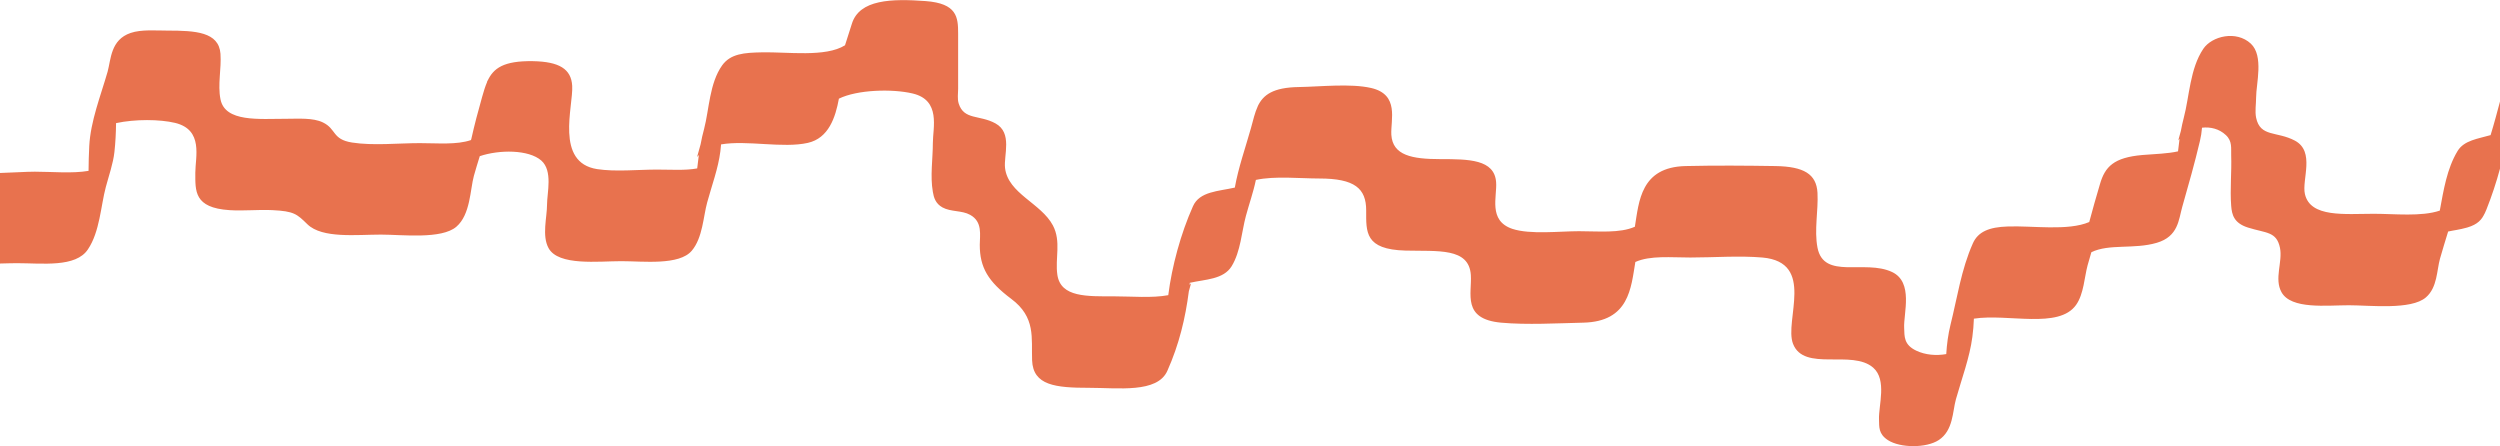 <?xml version="1.0" encoding="UTF-8"?> <!-- Generator: Adobe Illustrator 19.0.0, SVG Export Plug-In . SVG Version: 6.00 Build 0) --> <svg xmlns="http://www.w3.org/2000/svg" xmlns:xlink="http://www.w3.org/1999/xlink" id="Layer_1" x="0px" y="0px" viewBox="0 0 2126 379.6" style="enable-background:new 0 0 2126 379.6;" xml:space="preserve"> <style type="text/css"> .st0{fill:#E8724E;} </style> <path class="st0" d="M2126,86.3c-1.2,4.5-2.4,9-3.6,13.4c-1.3,5-2.9,10.1-4.4,15.2c-10.6,3.1-22.5,4.4-28,13.4 c-9.2,15.1-12,33.6-15.2,50.8c-15.7,5.3-38.5,2.7-56.1,2.7c-24.4,0-54,3.5-58.6-16.8c-2.8-12.1,8.9-36.1-8.5-45.4 c-15.4-8.2-29.5-2.8-33-19.5c-1.1-5.5,0-11.7,0-17.2c0-11.7,6.7-35.3-4.5-45.8c-12.4-11.5-33.1-6.4-40.4,4.4 c-11.4,16.9-11.8,40.5-16.6,58.6c-1,3.8-1.8,7.5-2.5,11.3c-0.7,2.7-1.5,5.4-2.2,8c0.3-0.5,0.7-0.9,1.1-1.4 c-0.5,3.6-0.9,7.1-1.3,10.7c-8.8,2-19.1,2.2-30.2,3.1c-24.4,2.1-31.9,9.9-36.2,24.8c-3.2,10.9-6.3,21.5-9.1,32.2 c-18.1,7.8-48.5,3-69.4,3.8c-15.7,0.5-25.2,4.4-29.6,14.4c-9.9,22.2-13.3,46.5-19,69.2c-2,8.2-3.1,16.5-3.6,24.9 c-8.4,1.5-17.7,0.8-25.5-2.9c-10.7-5.1-10-12.1-10.3-19.4c-0.6-12.3,8.1-38.8-10.3-47.5c-23.2-10.9-58,6.9-63.4-20.7 c-2.9-15.2,0.8-31.4,0-46.7c-0.9-15.9-11.6-22.3-35.7-22.7c-25.3-0.4-51.2-0.6-76.5,0c-38.2,0.9-39.6,30.1-43.1,51.6 c-12.8,5.7-31,3.8-47.6,3.8c-16.2,0-41.5,3-56.6-2c-20.8-7-12.8-27.5-13.8-39.8c-1.5-19.3-23.1-19.5-47.4-19.5 c-24,0-40.6-3.1-41.7-20.7c-0.7-12.7,7.1-34.2-17.2-39.8c-17.5-4-43.2-1.1-61.3-0.8c-22.2,0.3-30.5,6.7-35.1,16.3c0,0,0-0.1,0-0.1 c0,0.1,0,0.1,0,0.2c-2.5,5.4-3.9,11.7-5.8,18.6c-4.7,16.7-10.7,33.6-13.7,50.5c-14,3.2-30,3.2-35.6,15.9c-10.4,23.3-17.9,51-21,75.6 c-13.9,2.6-31.3,1-45.7,1c-23.5,0-45.7,0.9-48.6-18.2c-2.1-14.1,3.4-28.4-3.8-42.1c-10.1-19-38.1-27-40.7-48.8 c-1.3-10.8,6.6-29.9-8.2-38c-13.5-7.4-26.7-2.7-31.2-16.8c-1.3-4-0.5-8.5-0.5-12.6c0-15.7,0-31.3,0-47c0-13.9-0.9-25.6-27.7-27.6 c-28.8-2.1-56.3-1.5-62.7,19.4c-1.9,6-3.8,12.1-5.8,18.2c-16.7,10.4-48.8,5.5-70.8,6c-14.9,0.3-26.5,1.1-33.7,11.1 c-10.8,15.2-11,37.5-15.3,53.9c-1.2,4.4-2.2,8.8-3,13.2c-1,3.6-2,7.2-3,10.8c0.5-0.6,1-1.1,1.5-1.7c-0.5,3.8-1,7.6-1.4,11.4 c-10.2,1.9-22.3,1-34.3,1c-15.9,0-35.2,2-50.8-0.4c-36-5.6-20.2-53.3-21.2-70.8c-0.8-14.4-11.1-20.6-33.4-21 c-24.9-0.4-33.6,5.9-38.7,17c0-0.2,0.1-0.4,0.1-0.5c0,0.2-0.1,0.3-0.1,0.5c0-0.2,0-0.5,0-0.7c-0.1,0.5-0.2,1-0.3,1.5 c-1.6,3.7-2.9,8-4.2,12.6c-3.5,12.3-6.6,24.1-9.2,35.8c-0.1,0.3-0.2,0.6-0.3,0.9c-12.2,4.2-28.4,2.6-43.5,2.6 c-18,0-39.9,2.3-57.6-0.5c-17.1-2.7-13.2-11.5-24.8-17.1c-8.4-4.1-20.9-3.1-30.9-3.1c-23.3,0-52.3,3.1-56.2-16.6 c-2.5-12.6,0.9-26,0-38.7c-1.4-18.6-21.3-19.7-45.1-19.7c-9.9,0-22.2-1.1-31.3,2c-17.1,5.8-16.7,22.5-19.6,33 C85.6,81.5,77,103,75.9,124.2c-0.4,7-0.5,14.1-0.6,21.1c-14,2.4-31.3,0.7-45.7,0.7c-7.7,0-18.6,0.8-29.7,1.1v77 c4.9-0.1,9.7-0.3,14.3-0.3c21.7,0,50.3,3.9,60.6-11.8C84.9,197,85.7,175,90,159c2.6-9.8,6.2-19.8,7.3-29.7 c0.9-8.1,1.3-16.4,1.4-24.6c16.3-3.5,37.2-3.3,50.2-0.2c24.3,5.9,17.2,29.1,17.2,42.3c0,15.6-1.2,29.9,29,31.9 c12.1,0.8,24.5-0.6,36.6,0c18.4,0.9,20.8,3.3,29.7,12c12.6,12.3,41.9,8.8,62.5,8.8c18,0,51.5,4.2,64.2-6.7 c12-10.3,11.7-31.7,14.9-43.3c1.5-5.5,3.3-11.1,5-16.7c16.6-5.6,41.5-5.7,52.3,3.7c10,8.8,4.9,27.5,4.9,37.5c0,10.8-4.5,26.4,1.3,37 c8.4,15.3,42.4,11.1,61.8,11.1c18.8,0,49.3,3.8,60-8.9c9.3-11,9.8-29.2,13.1-41.1c3.9-14.3,9.4-29,11.2-43.4c0.2-2,0.4-3.9,0.6-5.9 c22-3.8,52.6,3.5,73.8-1.3c17.7-4,23.5-21.7,26.4-37.6c15.7-7.7,45.4-8.5,62.7-4.4c24.2,5.7,17.2,29.2,17.2,42.1 c0,13.5-2.4,28.1,0,41.6c0.8,4.7,2.2,9.9,8.2,13.2c7.1,3.9,16.5,2.4,23.5,6.3c10.8,5.9,8.2,17.4,8.2,25.5c0,19.3,7.1,31.2,26.7,45.9 c21.1,15.7,17.1,33.3,17.8,52.3c0.8,21.4,19.9,23.4,48.6,23.4c24.5,0,57.9,4.7,66.4-14.4c10.1-22.6,15.4-45.1,18.3-67.7 c0.6-2.3,1.3-4.6,1.9-6.9c-0.4,0.5-0.8,1-1.3,1.4c0.1-0.6,0.1-1.2,0.2-1.7c13.3-3,28.6-2.8,35.6-14.1c7.7-12.6,8.5-29.4,12.1-42.7 c2.7-10.1,6.4-20.4,8.5-30.7c16.2-3.5,37.6-1.2,53.9-1.2c30.2,0,39.9,8.5,39.9,27.1c0,18.3-1.4,33.3,33.5,34.2 c27.4,0.7,53.9-2.7,55.5,20.7c1.1,15.8-7.8,37.5,25.7,40.6c22.1,2,47.6,0.5,69.9,0c39.2-0.9,40.6-29.7,44.3-51.6 c12.6-5.7,30.4-3.8,46.8-3.8c19.8,0,41.6-1.7,61.2,0c45.6,4,18.4,53.7,26.1,73.4c9.4,24.1,50.2,4.5,68.2,20.3 c11.8,10.4,4.5,32,4.9,43.9c0.2,6.6-0.5,12.4,7.6,17.7c10.6,6.8,32.6,6.8,43.1,0c12.5-8.1,11.8-24.3,14.7-34.7 c4.9-17.5,11.7-35.4,14-53.1c0.7-5.1,1.1-10.3,1.3-15.5c28.9-4.5,72.2,9.1,86.9-11.7c6.6-9.3,7.1-23.8,9.8-33.7 c1-3.7,2.1-7.4,3.2-11.1c15.1-7.4,36.2-2.3,55.6-8c18.4-5.4,18.6-19.7,21.7-30.6c5.3-18.6,10.6-37.2,15-55.9 c0.9-3.8,1.5-7.6,1.8-11.4c7.1-0.8,14.6,0.9,20.3,6.3c5.6,5.2,4.3,11.3,4.5,17.2c0.5,14.3-1.1,28.7,0,43c0.6,7.5,2.3,14.6,14.2,18.4 c15.5,4.9,24.4,3.2,27.3,17.3c2.4,11.9-5.1,26.2,1.3,37.7c8.2,14.8,38.4,11.1,57.3,11.1c18,0,52.9,4.2,65.5-6.7 c9.8-8.4,9.2-23.1,12-33c2.1-7.6,4.6-15.3,6.9-23c4.4-1,9.5-1.5,16.2-3.4c9.2-2.7,12.5-6.9,14.9-12.1c0,0.2-0.1,0.3-0.1,0.5 c0.1-0.2,0.1-0.4,0.2-0.6c0.5-1,0.9-2.1,1.4-3.2c4.5-11.3,8.4-23.1,11.6-35V86.3z"></path> </svg> 